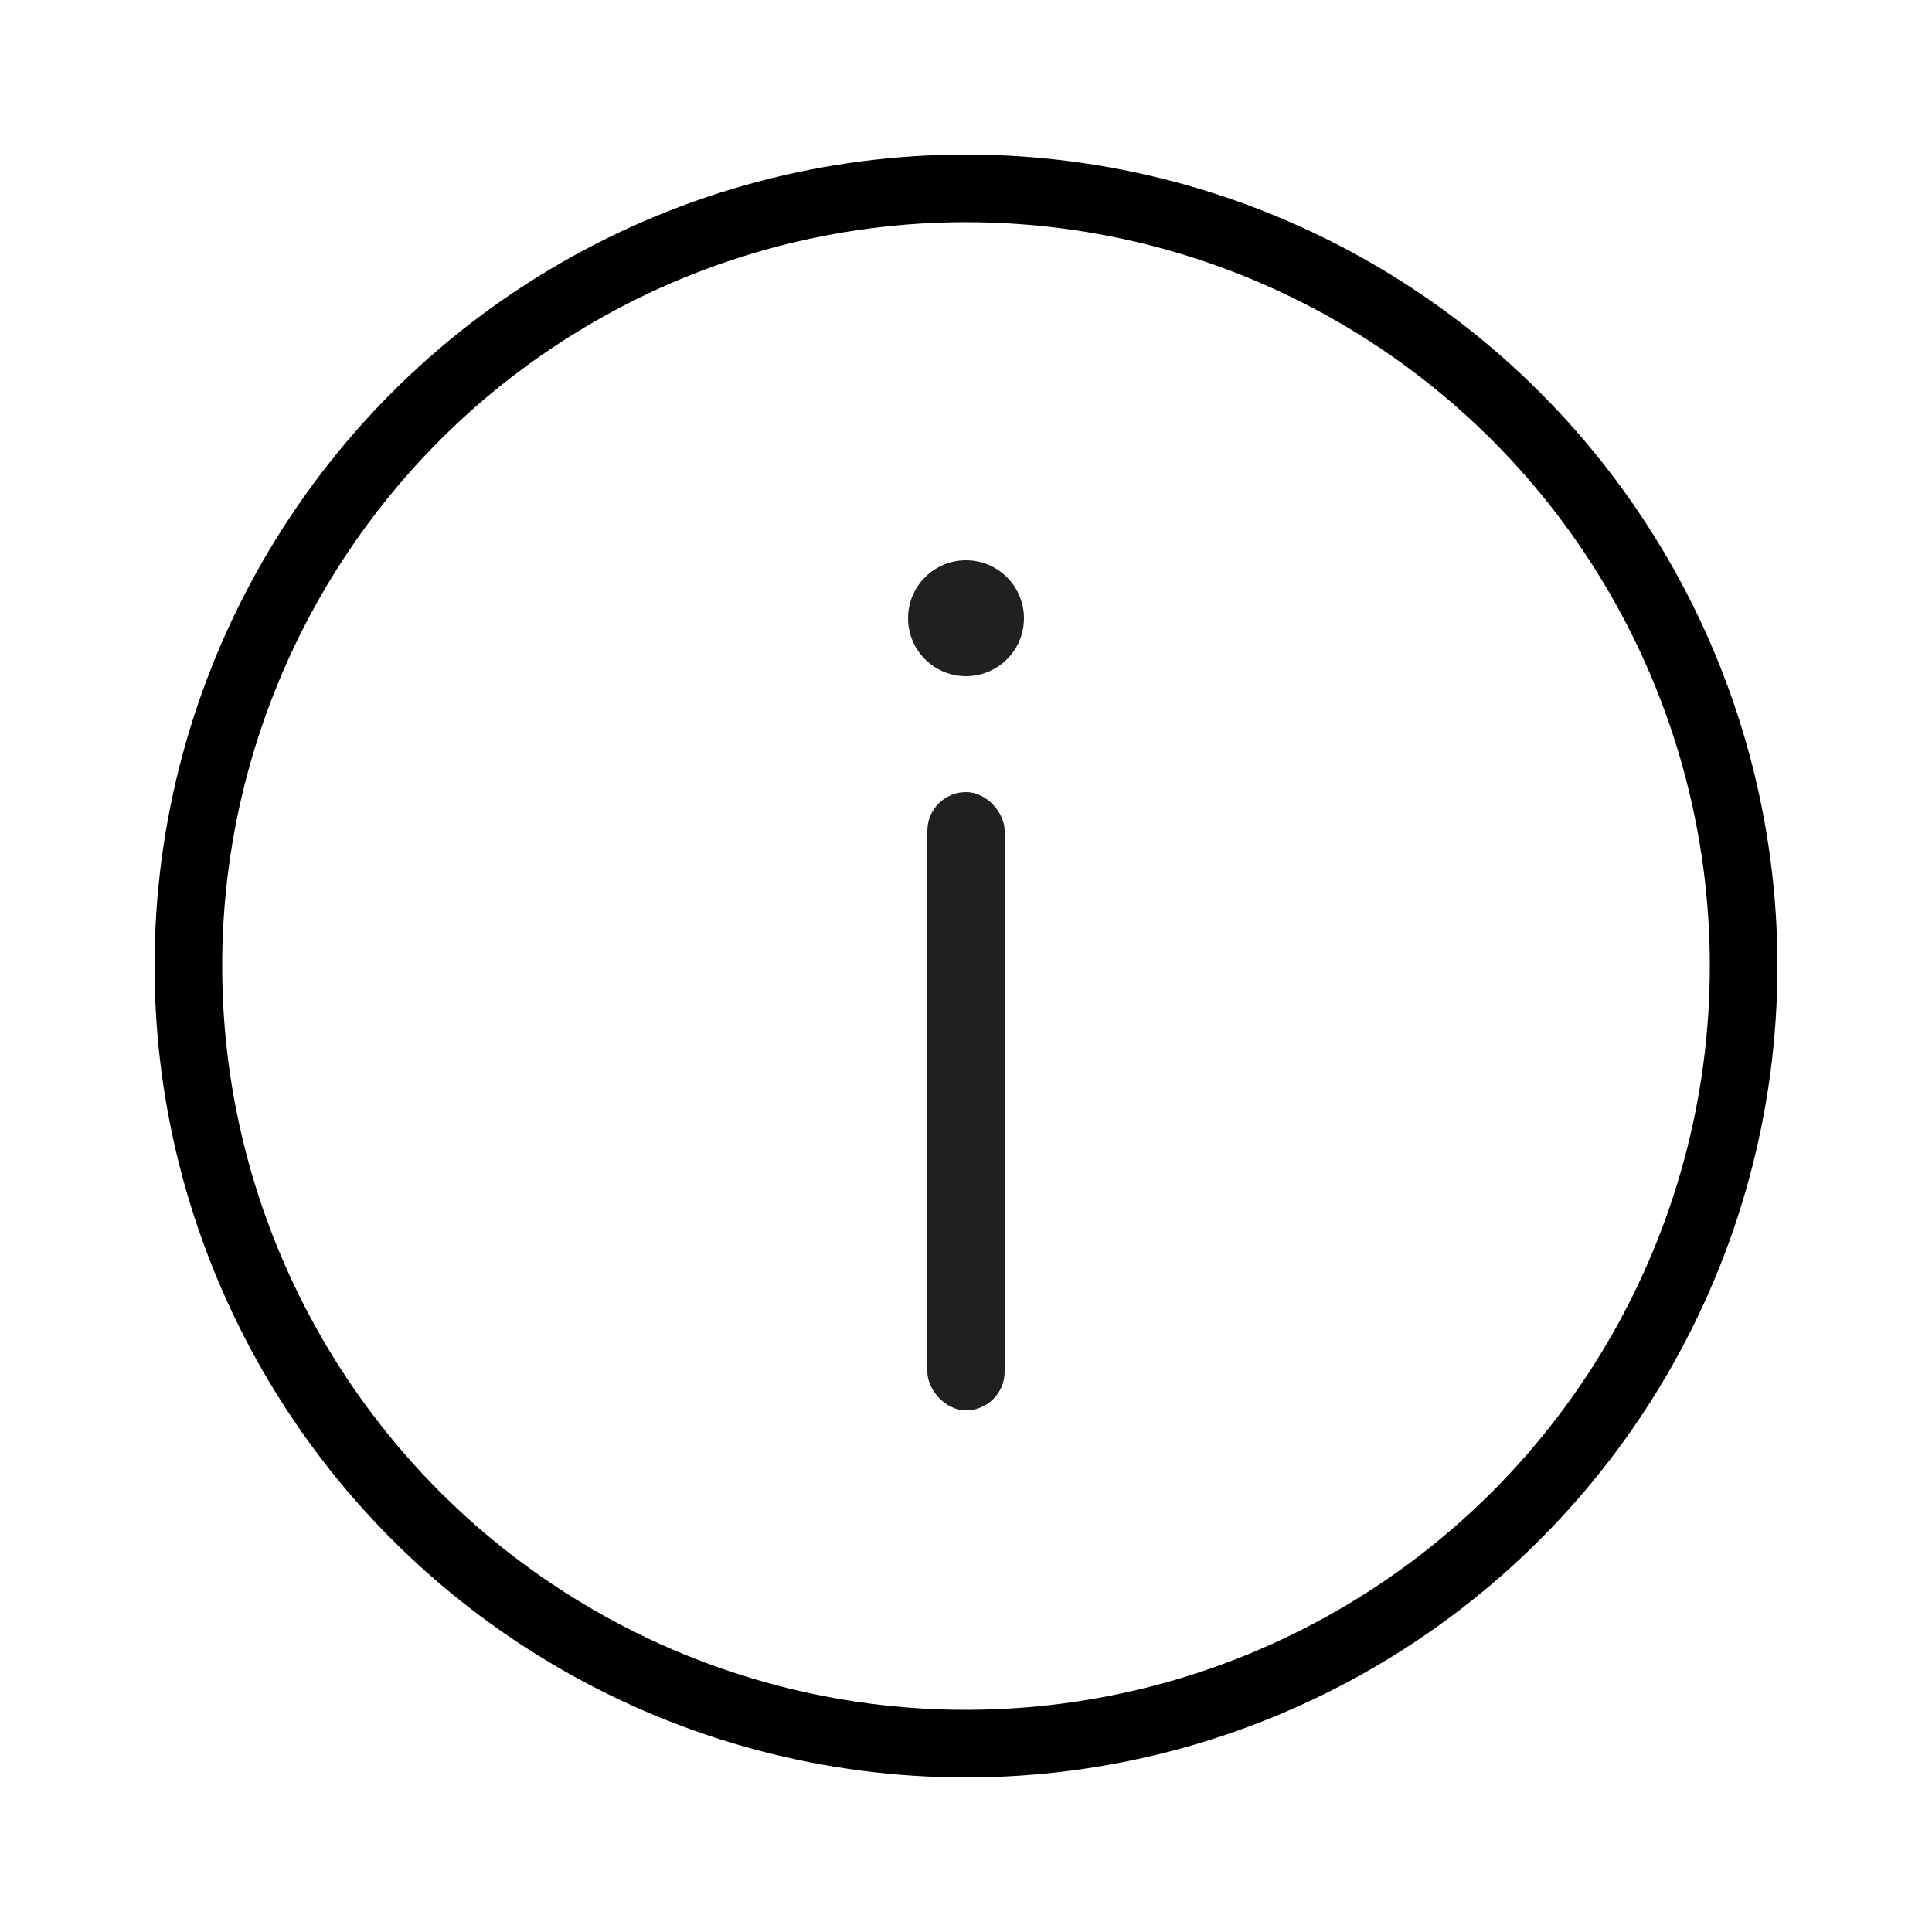 <svg width="50" height="50" viewBox="0 0 50 50" fill="none" xmlns="http://www.w3.org/2000/svg">
<g clip-path="url(#clip0_19436_5145)">
<circle cx="25" cy="25" r="20.125" stroke="black" stroke-width="1.75"/>
<circle cx="25" cy="16" r="1.5" fill="#202020"/>
<rect x="24" y="20.5" width="2" height="16" rx="1" fill="#202020"/>
</g>
<defs>
<clipPath id="clip0_19436_5145">
<rect width="50" height="50" fill="white"/>
</clipPath>
</defs>
</svg>
